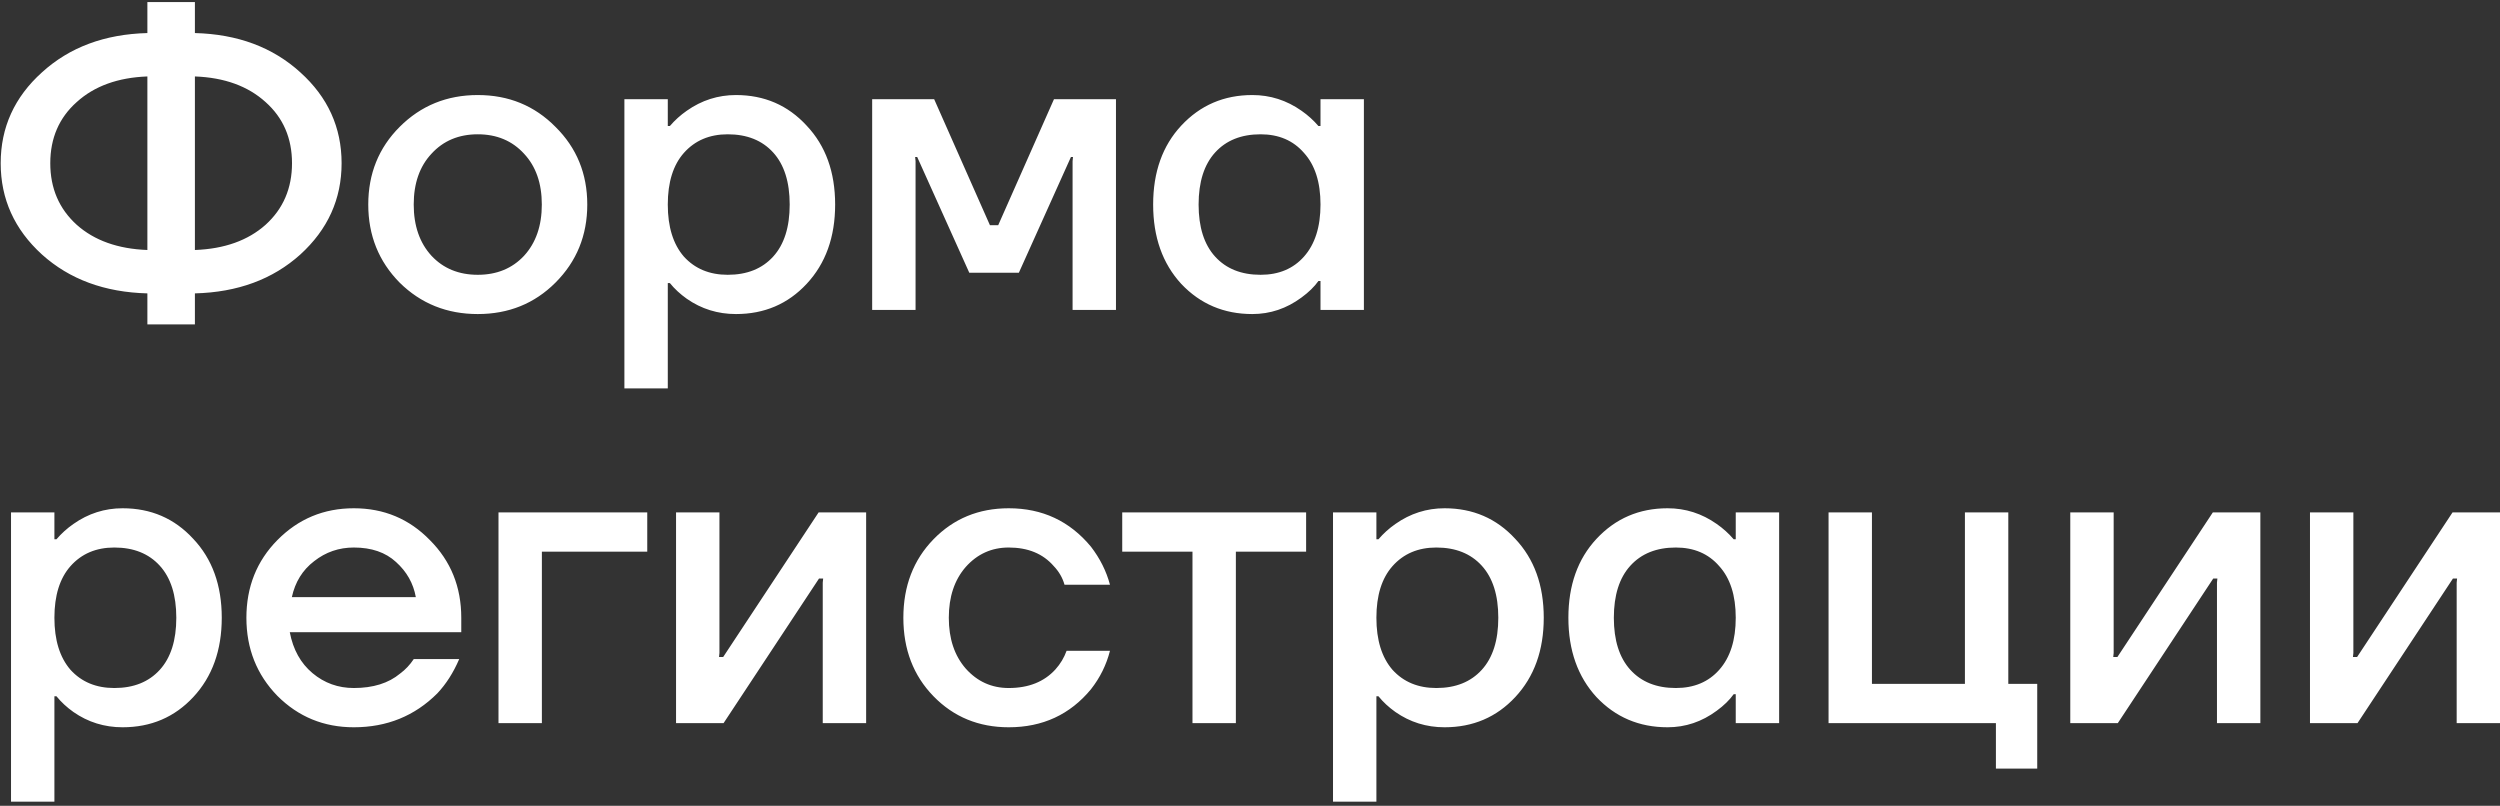 <?xml version="1.0" encoding="UTF-8"?> <svg xmlns="http://www.w3.org/2000/svg" width="363" height="117" viewBox="0 0 363 117" fill="none"><rect x="0" y="0" width="363" height="117" fill="#333333" stroke="none"/><path d="M6.1 36.96C2.1 33.32 0.1 28.9 0.1 23.7C0.1 18.5 2.1 14.1 6.1 10.5C10.1 6.86 15.2 4.96 21.4 4.8V0.3H28.3V4.8C34.5 4.96 39.6 6.86 43.6 10.5C47.6 14.1 49.6 18.5 49.6 23.7C49.6 28.9 47.6 33.32 43.6 36.96C39.6 40.56 34.5 42.44 28.3 42.6V47.1H21.4V42.6C15.2 42.44 10.1 40.56 6.1 36.96ZM28.3 11.1V36.3C32.58 36.14 36 34.92 38.56 32.64C41.12 30.32 42.4 27.34 42.4 23.7C42.4 20.06 41.12 17.1 38.56 14.82C36 12.5 32.58 11.26 28.3 11.1ZM11.14 14.82C8.58 17.1 7.3 20.06 7.3 23.7C7.3 27.34 8.58 30.32 11.14 32.64C13.7 34.92 17.12 36.14 21.4 36.3V11.1C17.12 11.26 13.7 12.5 11.14 14.82ZM58.032 41.04C54.992 37.96 53.472 34.18 53.472 29.7C53.472 25.22 54.992 21.46 58.032 18.42C61.112 15.34 64.892 13.8 69.372 13.8C73.852 13.8 77.612 15.34 80.652 18.42C83.732 21.46 85.272 25.22 85.272 29.7C85.272 34.18 83.732 37.96 80.652 41.04C77.612 44.08 73.852 45.6 69.372 45.6C64.892 45.6 61.112 44.08 58.032 41.04ZM62.652 22.32C60.932 24.16 60.072 26.62 60.072 29.7C60.072 32.78 60.932 35.26 62.652 37.14C64.372 38.98 66.612 39.9 69.372 39.9C72.132 39.9 74.372 38.98 76.092 37.14C77.812 35.26 78.672 32.78 78.672 29.7C78.672 26.62 77.812 24.16 76.092 22.32C74.372 20.44 72.132 19.5 69.372 19.5C66.612 19.5 64.372 20.44 62.652 22.32ZM90.662 56.4V14.4H96.963V18.3H97.263C97.983 17.46 98.802 16.72 99.722 16.08C101.883 14.56 104.263 13.8 106.863 13.8C110.983 13.8 114.403 15.28 117.123 18.24C119.883 21.16 121.263 24.98 121.263 29.7C121.263 34.42 119.883 38.26 117.123 41.22C114.403 44.14 110.983 45.6 106.863 45.6C104.223 45.6 101.843 44.86 99.722 43.38C98.763 42.7 97.942 41.94 97.263 41.1H96.963V56.4H90.662ZM99.302 22.2C97.743 23.96 96.963 26.46 96.963 29.7C96.963 32.94 97.743 35.46 99.302 37.26C100.903 39.02 103.023 39.9 105.663 39.9C108.463 39.9 110.663 39.02 112.263 37.26C113.863 35.5 114.663 32.98 114.663 29.7C114.663 26.42 113.863 23.9 112.263 22.14C110.663 20.38 108.463 19.5 105.663 19.5C103.023 19.5 100.903 20.4 99.302 22.2ZM126.639 45V14.4H135.639L143.739 32.7H144.939L153.039 14.4H162.039V45H155.739V23.4L155.799 22.8H155.499L147.939 39.6H140.739L133.179 22.8H132.879L132.939 23.4V45H126.639ZM171.517 41.22C168.797 38.26 167.437 34.42 167.437 29.7C167.437 24.98 168.797 21.16 171.517 18.24C174.277 15.28 177.717 13.8 181.837 13.8C184.437 13.8 186.817 14.56 188.977 16.08C189.897 16.72 190.717 17.46 191.437 18.3H191.737V14.4H198.037V45H191.737V40.8H191.437C190.837 41.64 190.017 42.44 188.977 43.2C186.817 44.8 184.437 45.6 181.837 45.6C177.717 45.6 174.277 44.14 171.517 41.22ZM176.437 22.14C174.837 23.9 174.037 26.42 174.037 29.7C174.037 32.98 174.837 35.5 176.437 37.26C178.037 39.02 180.237 39.9 183.037 39.9C185.677 39.9 187.777 39.02 189.337 37.26C190.937 35.46 191.737 32.94 191.737 29.7C191.737 26.46 190.937 23.96 189.337 22.2C187.777 20.4 185.677 19.5 183.037 19.5C180.237 19.5 178.037 20.38 176.437 22.14ZM1.6 116.4V74.4H7.9V78.3H8.2C8.92 77.46 9.74 76.72 10.66 76.08C12.82 74.56 15.2 73.8 17.8 73.8C21.92 73.8 25.34 75.28 28.06 78.24C30.82 81.16 32.2 84.98 32.2 89.7C32.2 94.42 30.82 98.26 28.06 101.22C25.34 104.14 21.92 105.6 17.8 105.6C15.16 105.6 12.78 104.86 10.66 103.38C9.7 102.7 8.88 101.94 8.2 101.1H7.9V116.4H1.6ZM10.24 82.2C8.68 83.96 7.9 86.46 7.9 89.7C7.9 92.94 8.68 95.46 10.24 97.26C11.84 99.02 13.96 99.9 16.6 99.9C19.4 99.9 21.6 99.02 23.2 97.26C24.8 95.5 25.6 92.98 25.6 89.7C25.6 86.42 24.8 83.9 23.2 82.14C21.6 80.38 19.4 79.5 16.6 79.5C13.96 79.5 11.84 80.4 10.24 82.2ZM40.277 101.04C37.277 97.96 35.777 94.18 35.777 89.7C35.777 85.22 37.277 81.46 40.277 78.42C43.317 75.34 47.017 73.8 51.377 73.8C55.737 73.8 59.417 75.34 62.417 78.42C65.457 81.46 66.977 85.22 66.977 89.7V91.8H42.077C42.557 94.32 43.657 96.3 45.377 97.74C47.097 99.18 49.097 99.9 51.377 99.9C54.177 99.9 56.417 99.2 58.097 97.8C58.857 97.24 59.517 96.54 60.077 95.7H66.677C65.837 97.66 64.777 99.32 63.497 100.68C60.217 103.96 56.177 105.6 51.377 105.6C47.017 105.6 43.317 104.08 40.277 101.04ZM42.377 86.7H60.377C60.017 84.7 59.057 83 57.497 81.6C55.977 80.2 53.937 79.5 51.377 79.5C49.217 79.5 47.297 80.16 45.617 81.48C43.937 82.76 42.857 84.5 42.377 86.7ZM72.381 105V74.4H93.981V80.1H78.681V105H72.381ZM98.162 105V74.4H104.463V94.8L104.403 95.4H105.003L118.863 74.4H125.763V105H119.463V84.6L119.523 84H118.923L105.063 105H98.162ZM135.547 101.1C132.627 98.1 131.167 94.3 131.167 89.7C131.167 85.1 132.627 81.3 135.547 78.3C138.467 75.3 142.107 73.8 146.467 73.8C151.347 73.8 155.327 75.66 158.407 79.38C159.727 81.1 160.647 82.94 161.167 84.9H154.567C154.287 83.9 153.767 83 153.007 82.2C151.447 80.4 149.267 79.5 146.467 79.5C143.987 79.5 141.907 80.44 140.227 82.32C138.587 84.2 137.767 86.66 137.767 89.7C137.767 92.74 138.587 95.2 140.227 97.08C141.907 98.96 143.987 99.9 146.467 99.9C149.347 99.9 151.607 99 153.247 97.2C153.967 96.4 154.507 95.5 154.867 94.5H161.167C160.647 96.54 159.727 98.4 158.407 100.08C155.367 103.76 151.387 105.6 146.467 105.6C142.107 105.6 138.467 104.1 135.547 101.1ZM162.948 80.1V74.4H189.648V80.1H179.448V105H173.148V80.1H162.948ZM193.553 116.4V74.4H199.853V78.3H200.153C200.873 77.46 201.693 76.72 202.613 76.08C204.773 74.56 207.153 73.8 209.753 73.8C213.873 73.8 217.293 75.28 220.013 78.24C222.773 81.16 224.153 84.98 224.153 89.7C224.153 94.42 222.773 98.26 220.013 101.22C217.293 104.14 213.873 105.6 209.753 105.6C207.113 105.6 204.733 104.86 202.613 103.38C201.653 102.7 200.833 101.94 200.153 101.1H199.853V116.4H193.553ZM202.193 82.2C200.633 83.96 199.853 86.46 199.853 89.7C199.853 92.94 200.633 95.46 202.193 97.26C203.793 99.02 205.913 99.9 208.553 99.9C211.353 99.9 213.553 99.02 215.153 97.26C216.753 95.5 217.553 92.98 217.553 89.7C217.553 86.42 216.753 83.9 215.153 82.14C213.553 80.38 211.353 79.5 208.553 79.5C205.913 79.5 203.793 80.4 202.193 82.2ZM231.81 101.22C229.09 98.26 227.73 94.42 227.73 89.7C227.73 84.98 229.09 81.16 231.81 78.24C234.57 75.28 238.01 73.8 242.13 73.8C244.73 73.8 247.11 74.56 249.27 76.08C250.19 76.72 251.01 77.46 251.73 78.3H252.03V74.4H258.33V105H252.03V100.8H251.73C251.13 101.64 250.31 102.44 249.27 103.2C247.11 104.8 244.73 105.6 242.13 105.6C238.01 105.6 234.57 104.14 231.81 101.22ZM236.73 82.14C235.13 83.9 234.33 86.42 234.33 89.7C234.33 92.98 235.13 95.5 236.73 97.26C238.33 99.02 240.53 99.9 243.33 99.9C245.97 99.9 248.07 99.02 249.63 97.26C251.23 95.46 252.03 92.94 252.03 89.7C252.03 86.46 251.23 83.96 249.63 82.2C248.07 80.4 245.97 79.5 243.33 79.5C240.53 79.5 238.33 80.38 236.73 82.14ZM265.506 105V74.4H271.806V99.3H285.306V74.4H291.606V99.3H295.806V111.6H289.806V105H265.506ZM300.604 105V74.4H306.904V94.8L306.844 95.4H307.444L321.304 74.4H328.204V105H321.904V84.6L321.964 84H321.364L307.504 105H300.604ZM335.409 105V74.4H341.709V94.8L341.649 95.4H342.249L356.109 74.4H363.009V105H356.709V84.6L356.769 84H356.169L342.309 105H335.409Z" fill="white"></path></svg> 
